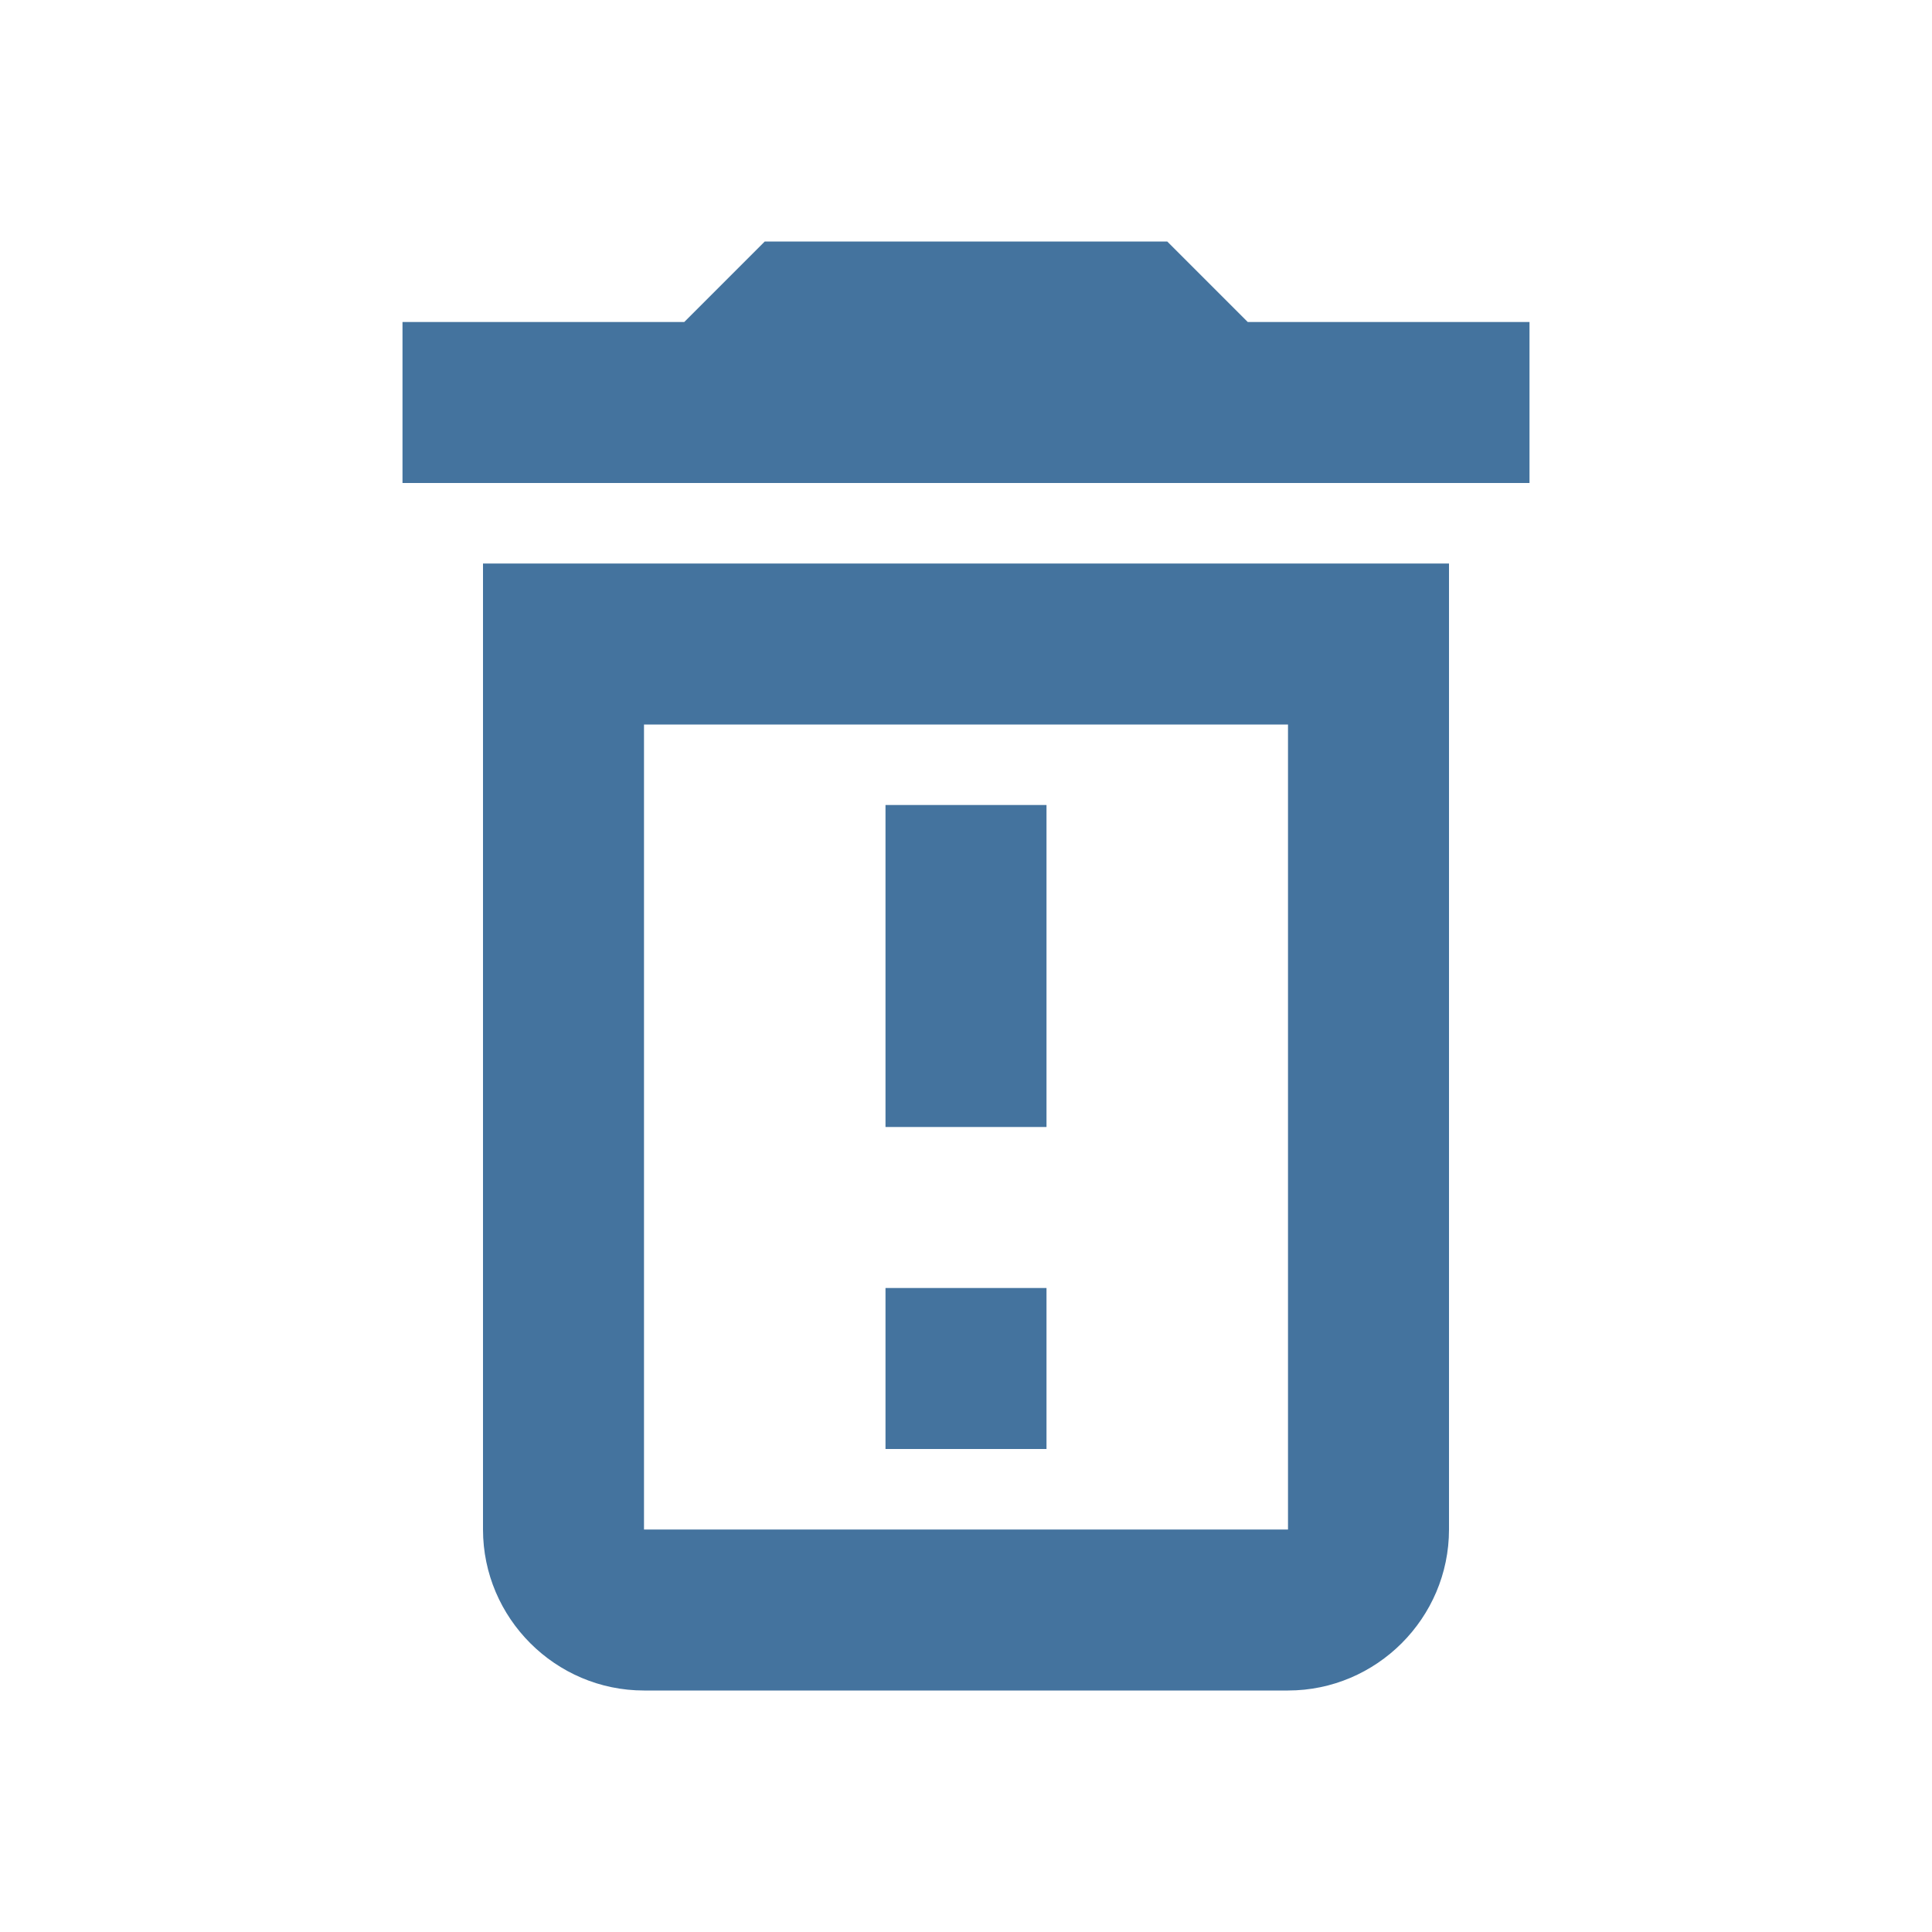 ﻿<?xml version="1.0" encoding="utf-8"?>
<!DOCTYPE svg PUBLIC "-//W3C//DTD SVG 1.1//EN" "http://www.w3.org/Graphics/SVG/1.1/DTD/svg11.dtd">
<svg xmlns="http://www.w3.org/2000/svg" xmlns:xlink="http://www.w3.org/1999/xlink" version="1.1" baseProfile="full" viewBox="0 0 24.00 24.00" enable-background="new 0 0 24.00 24.00" xml:space="preserve" fill="#44739e" fill-opacity="1" stroke-width="0.2" stroke-linejoin="miter">
	<path d="M 6,19L 6,7L 18,7L 18,19C 18,20.1 17.1,21 16,21L 8,21C 6.9,21 6,20.1 6,19 Z M 8,9L 8,19L 16,19L 16,9L 8,9 Z M 15.5,4L 19,4L 19,6L 5,6L 5,4L 8.5,4L 9.5,3L 14.5,3L 15.5,4 Z M 11,18L 11,16L 13,16L 13,18L 11,18 Z M 11,14L 11,10L 13,10L 13,14L 11,14 Z "/>
</svg>

